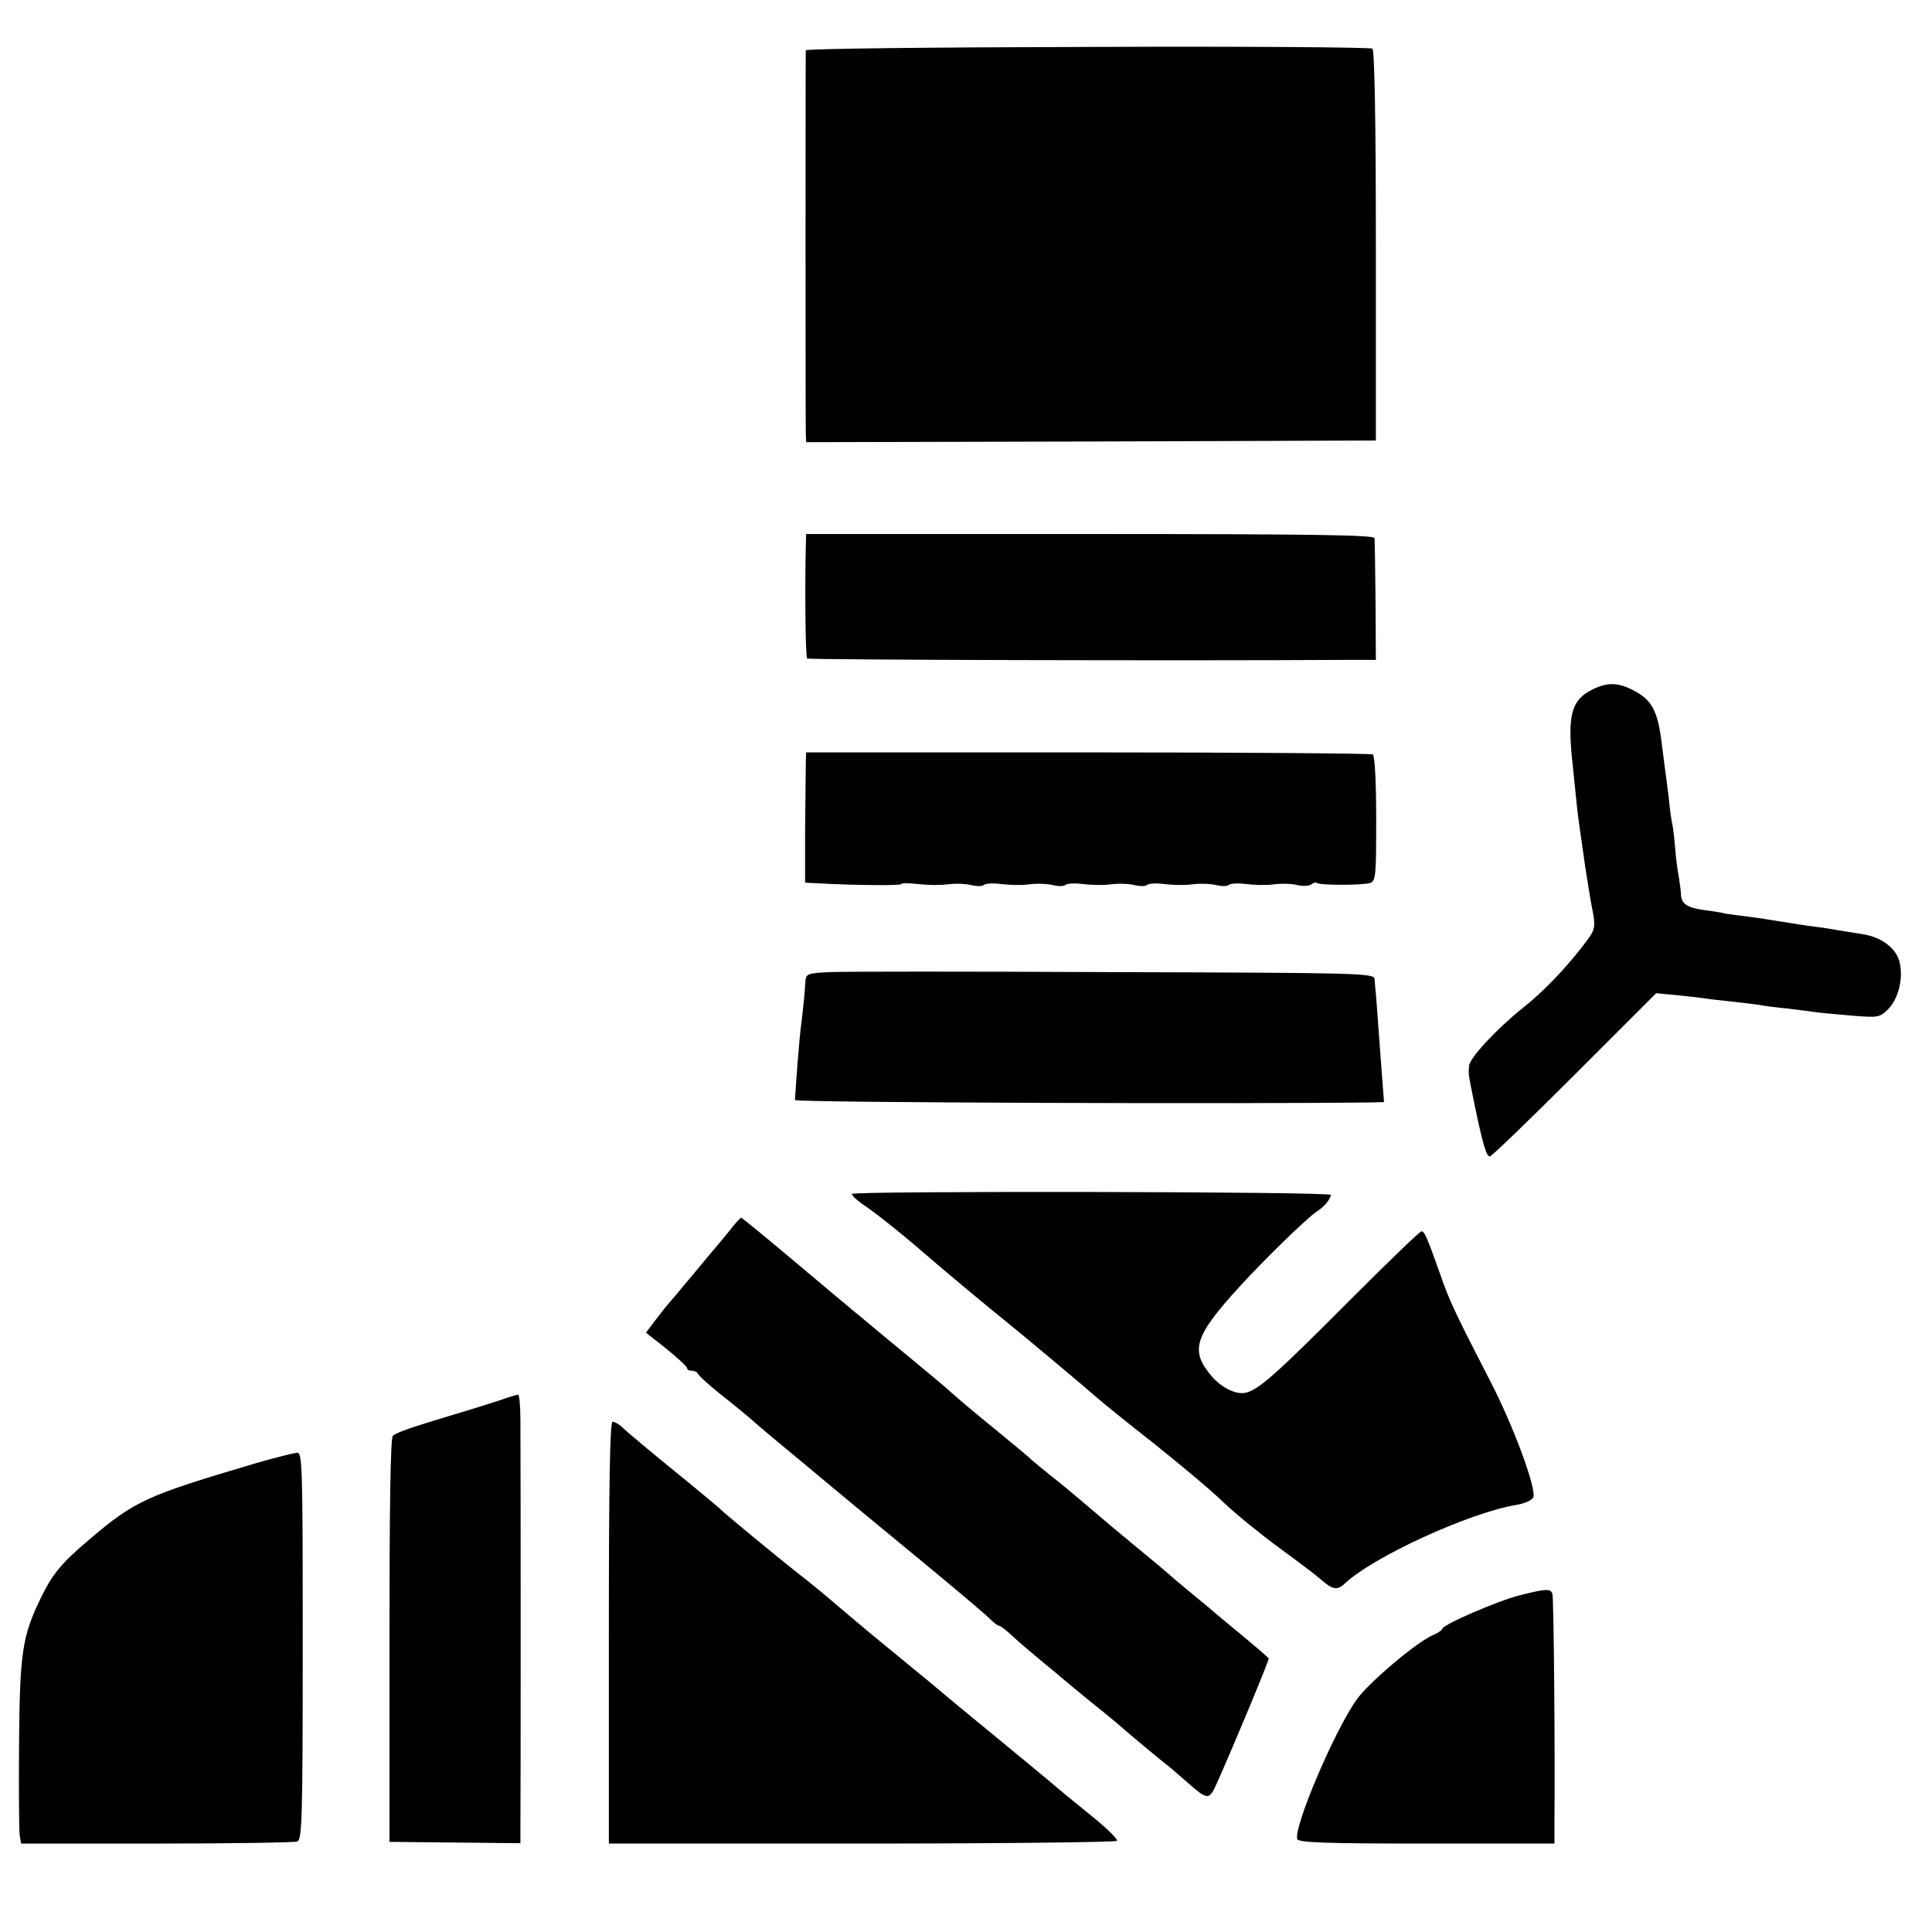 <?xml version="1.0" standalone="no"?>
<!DOCTYPE svg PUBLIC "-//W3C//DTD SVG 20010904//EN"
 "http://www.w3.org/TR/2001/REC-SVG-20010904/DTD/svg10.dtd">
<svg version="1.0" xmlns="http://www.w3.org/2000/svg"
 width="568pt" height="568pt" viewBox="0 0 568 568"
 preserveAspectRatio="xMidYMid meet">
<g transform="translate(0,568) scale(0.1,-0.1)"
fill="#000000" stroke="none">
<path d="M3198 5542 c-456 -1 -828 -5 -829 -10 -1 -10 -1 -1091 0 -1125 l1
-27 838 2 837 3 0 572 c0 367 -4 575 -10 580 -6 4 -382 7 -837 5z"/>
<path d="M2369 4073 c-3 -129 -1 -325 4 -329 4 -4 1122 -7 1587 -4 l85 0 -1
173 c-1 94 -2 178 -3 185 -1 9 -175 12 -836 12 l-835 0 -1 -37z"/>
<path d="M4682 3653 c-63 -31 -75 -76 -58 -225 3 -29 8 -78 11 -108 3 -30 8
-66 10 -80 2 -14 9 -61 15 -105 7 -44 14 -89 16 -100 17 -88 18 -83 -24 -138
-53 -68 -115 -133 -177 -182 -77 -62 -155 -146 -156 -169 -2 -26 -3 -19 16
-113 24 -116 35 -153 45 -153 5 0 117 108 249 240 l240 240 53 -5 c29 -3 69
-7 88 -10 19 -3 58 -7 85 -10 28 -3 61 -7 75 -9 14 -3 52 -8 85 -11 33 -4 71
-9 85 -11 14 -2 61 -6 105 -10 77 -6 81 -6 107 20 29 30 44 88 33 136 -9 42
-54 76 -112 84 -26 4 -57 9 -68 11 -11 2 -40 7 -65 10 -25 3 -70 10 -100 15
-30 5 -75 12 -100 15 -25 3 -55 7 -67 9 -11 3 -42 8 -67 11 -47 7 -63 19 -64
45 0 8 -3 31 -6 50 -4 19 -9 58 -11 85 -2 28 -6 59 -8 70 -3 11 -8 47 -11 80
-4 33 -9 71 -11 85 -2 14 -6 45 -9 70 -12 101 -29 133 -87 162 -43 22 -75 22
-117 1z"/>
<path d="M2369 3434 c0 -19 -1 -105 -2 -191 l0 -158 39 -2 c111 -6 244 -7 244
-2 0 3 21 3 48 0 26 -3 65 -4 87 -1 22 3 53 2 70 -2 16 -4 33 -4 37 0 5 5 28
6 51 3 23 -3 60 -4 82 -1 22 3 53 2 70 -2 16 -4 33 -4 37 0 5 5 28 6 51 3 23
-3 60 -4 82 -1 22 3 53 2 70 -2 16 -4 33 -4 37 0 5 5 28 6 51 3 23 -3 60 -4
82 -1 22 3 53 2 70 -2 16 -4 33 -4 37 0 5 5 28 6 51 3 23 -3 60 -4 82 -1 22 3
53 2 69 -2 17 -4 35 -3 41 2 7 5 14 7 17 4 8 -7 133 -7 156 0 17 6 18 22 18
189 0 107 -4 185 -10 189 -5 3 -382 6 -838 6 l-828 0 -1 -34z"/>
<path d="M2438 2822 c-62 -3 -68 -5 -70 -25 -3 -48 -6 -74 -11 -117 -4 -25 -9
-85 -13 -135 -3 -49 -7 -94 -7 -99 -2 -8 1362 -12 1700 -7 l32 1 -4 51 c-2 28
-7 94 -11 147 -4 54 -8 108 -9 122 -2 14 -3 33 -4 42 -1 17 -48 18 -768 20
-423 2 -798 2 -835 0z"/>
<path d="M2505 2170 c-3 -4 19 -23 48 -42 28 -20 90 -69 137 -109 72 -63 215
-182 270 -226 34 -27 237 -197 265 -222 17 -15 91 -75 165 -133 74 -59 167
-136 205 -173 39 -37 113 -97 165 -135 52 -38 108 -80 124 -94 32 -29 48 -32
68 -13 82 79 370 211 508 233 24 4 44 14 48 22 9 26 -58 209 -127 342 -103
200 -121 238 -147 314 -39 110 -46 126 -55 126 -5 0 -102 -94 -216 -208 -215
-216 -265 -260 -303 -267 -27 -5 -68 15 -97 48 -65 76 -53 117 80 263 76 83
196 200 228 222 23 15 37 32 42 49 3 10 -1402 12 -1408 3z"/>
<path d="M2153 2072 c-12 -15 -30 -37 -41 -50 -11 -13 -35 -41 -52 -62 -17
-21 -41 -49 -52 -62 -10 -13 -27 -32 -36 -43 -10 -11 -30 -36 -45 -56 l-28
-37 61 -48 c33 -27 60 -52 60 -56 0 -5 6 -8 14 -8 8 0 16 -4 18 -9 2 -5 31
-32 66 -60 35 -27 87 -70 115 -95 29 -25 86 -72 127 -106 41 -34 95 -79 120
-100 25 -21 128 -106 230 -190 102 -84 193 -161 203 -172 10 -10 21 -18 25
-18 4 0 23 -15 42 -33 19 -18 60 -52 90 -77 30 -25 57 -47 60 -50 3 -3 41 -34
85 -70 44 -35 82 -67 85 -70 6 -6 119 -101 135 -112 6 -5 28 -24 50 -43 68
-60 69 -60 95 -2 53 119 150 353 150 361 0 2 -35 32 -77 67 -43 35 -80 66 -83
69 -3 3 -30 25 -60 50 -30 25 -57 47 -60 50 -7 7 -64 55 -125 105 -27 22 -83
69 -125 105 -42 36 -94 79 -115 95 -21 17 -44 36 -51 42 -7 7 -52 45 -101 85
-81 66 -106 87 -152 128 -9 8 -64 54 -121 101 -58 48 -116 96 -130 108 -14 11
-29 24 -35 29 -5 4 -78 65 -161 135 -83 70 -153 127 -155 127 -2 0 -14 -13
-26 -28z"/>
<path d="M1475 1565 c-22 -7 -87 -28 -145 -45 -122 -37 -161 -50 -175 -61 -7
-5 -10 -214 -10 -601 l0 -593 193 -2 192 -2 0 47 c1 48 1 1056 0 1195 0 42 -3
77 -7 77 -5 -1 -26 -7 -48 -15z"/>
<path d="M1790 880 l0 -620 744 0 c410 0 747 4 750 8 3 5 -34 41 -82 79 -48
39 -97 79 -109 90 -25 21 -69 57 -173 143 -41 34 -87 71 -101 83 -51 43 -116
97 -214 177 -55 45 -124 103 -153 128 -29 25 -68 57 -86 71 -50 38 -232 188
-247 203 -8 8 -54 46 -104 87 -102 83 -171 140 -190 159 -8 6 -18 12 -24 12
-8 0 -11 -186 -11 -620z"/>
<path d="M755 1379 c-325 -96 -358 -111 -490 -223 -84 -71 -110 -102 -145
-174 -55 -113 -62 -162 -64 -432 -1 -135 0 -255 2 -267 l4 -23 398 0 c219 0
405 3 414 6 14 6 16 66 16 575 0 536 -1 569 -17 568 -10 -1 -63 -14 -118 -30z"/>
<path d="M4468 990 c-66 -17 -228 -87 -228 -99 0 -3 -12 -12 -27 -18 -50 -22
-188 -139 -224 -189 -66 -92 -187 -378 -175 -411 4 -10 80 -13 381 -13 l375 0
0 58 c2 223 -2 665 -6 676 -6 16 -15 16 -96 -4z"/>
</g>
</svg>
